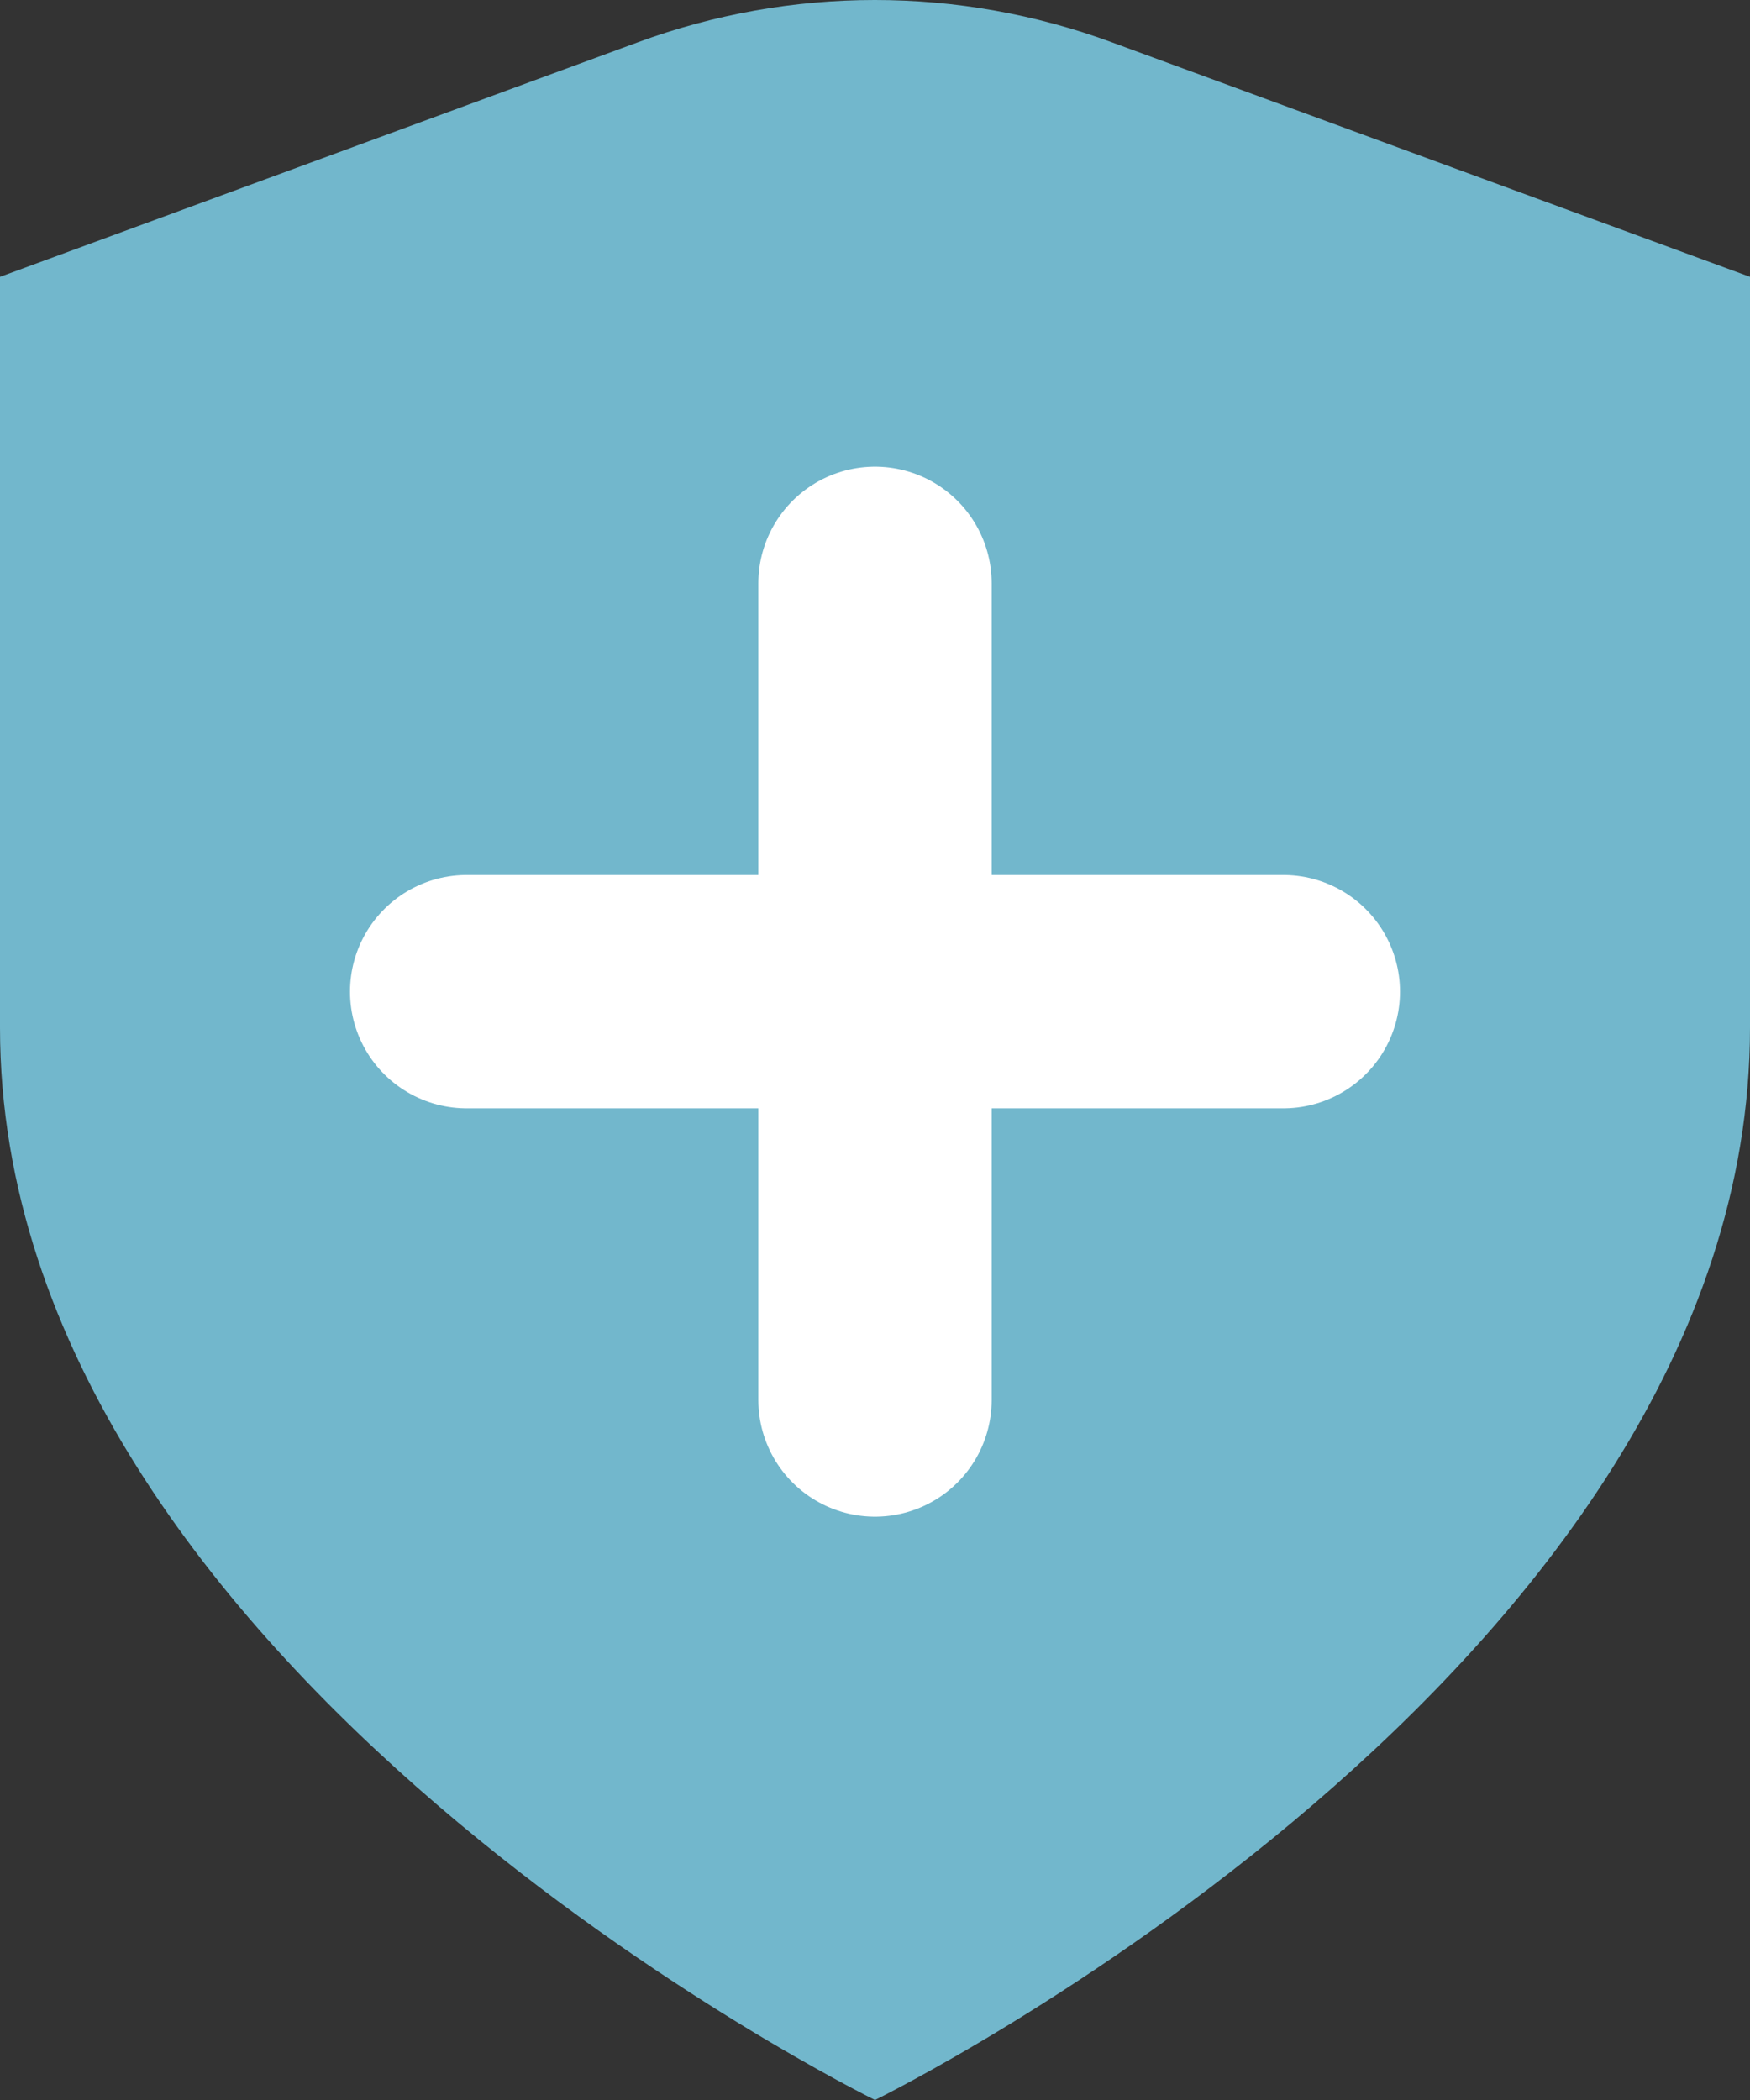 <?xml version="1.0" encoding="UTF-8"?> <svg xmlns="http://www.w3.org/2000/svg" width="15" height="18" viewBox="0 0 15 18" fill="none"><rect x="0" y="0" width="15" height="18" fill="#333333" stroke="none"/><path d="M7.5 18C7.5 18 15 14.323 15 8.808V2.373L9.531 0.363C8.217 -0.121 6.78 -0.121 5.466 0.363L0 2.373V8.808C0 14.323 7.5 18 7.5 18Z" fill="#72B7CC"></path><path d="M11 8.5L4 8.5" stroke="white" stroke-width="2" stroke-linecap="round"></path><path d="M7.5 12L7.5 5" stroke="white" stroke-width="2" stroke-linecap="round"></path></svg> 